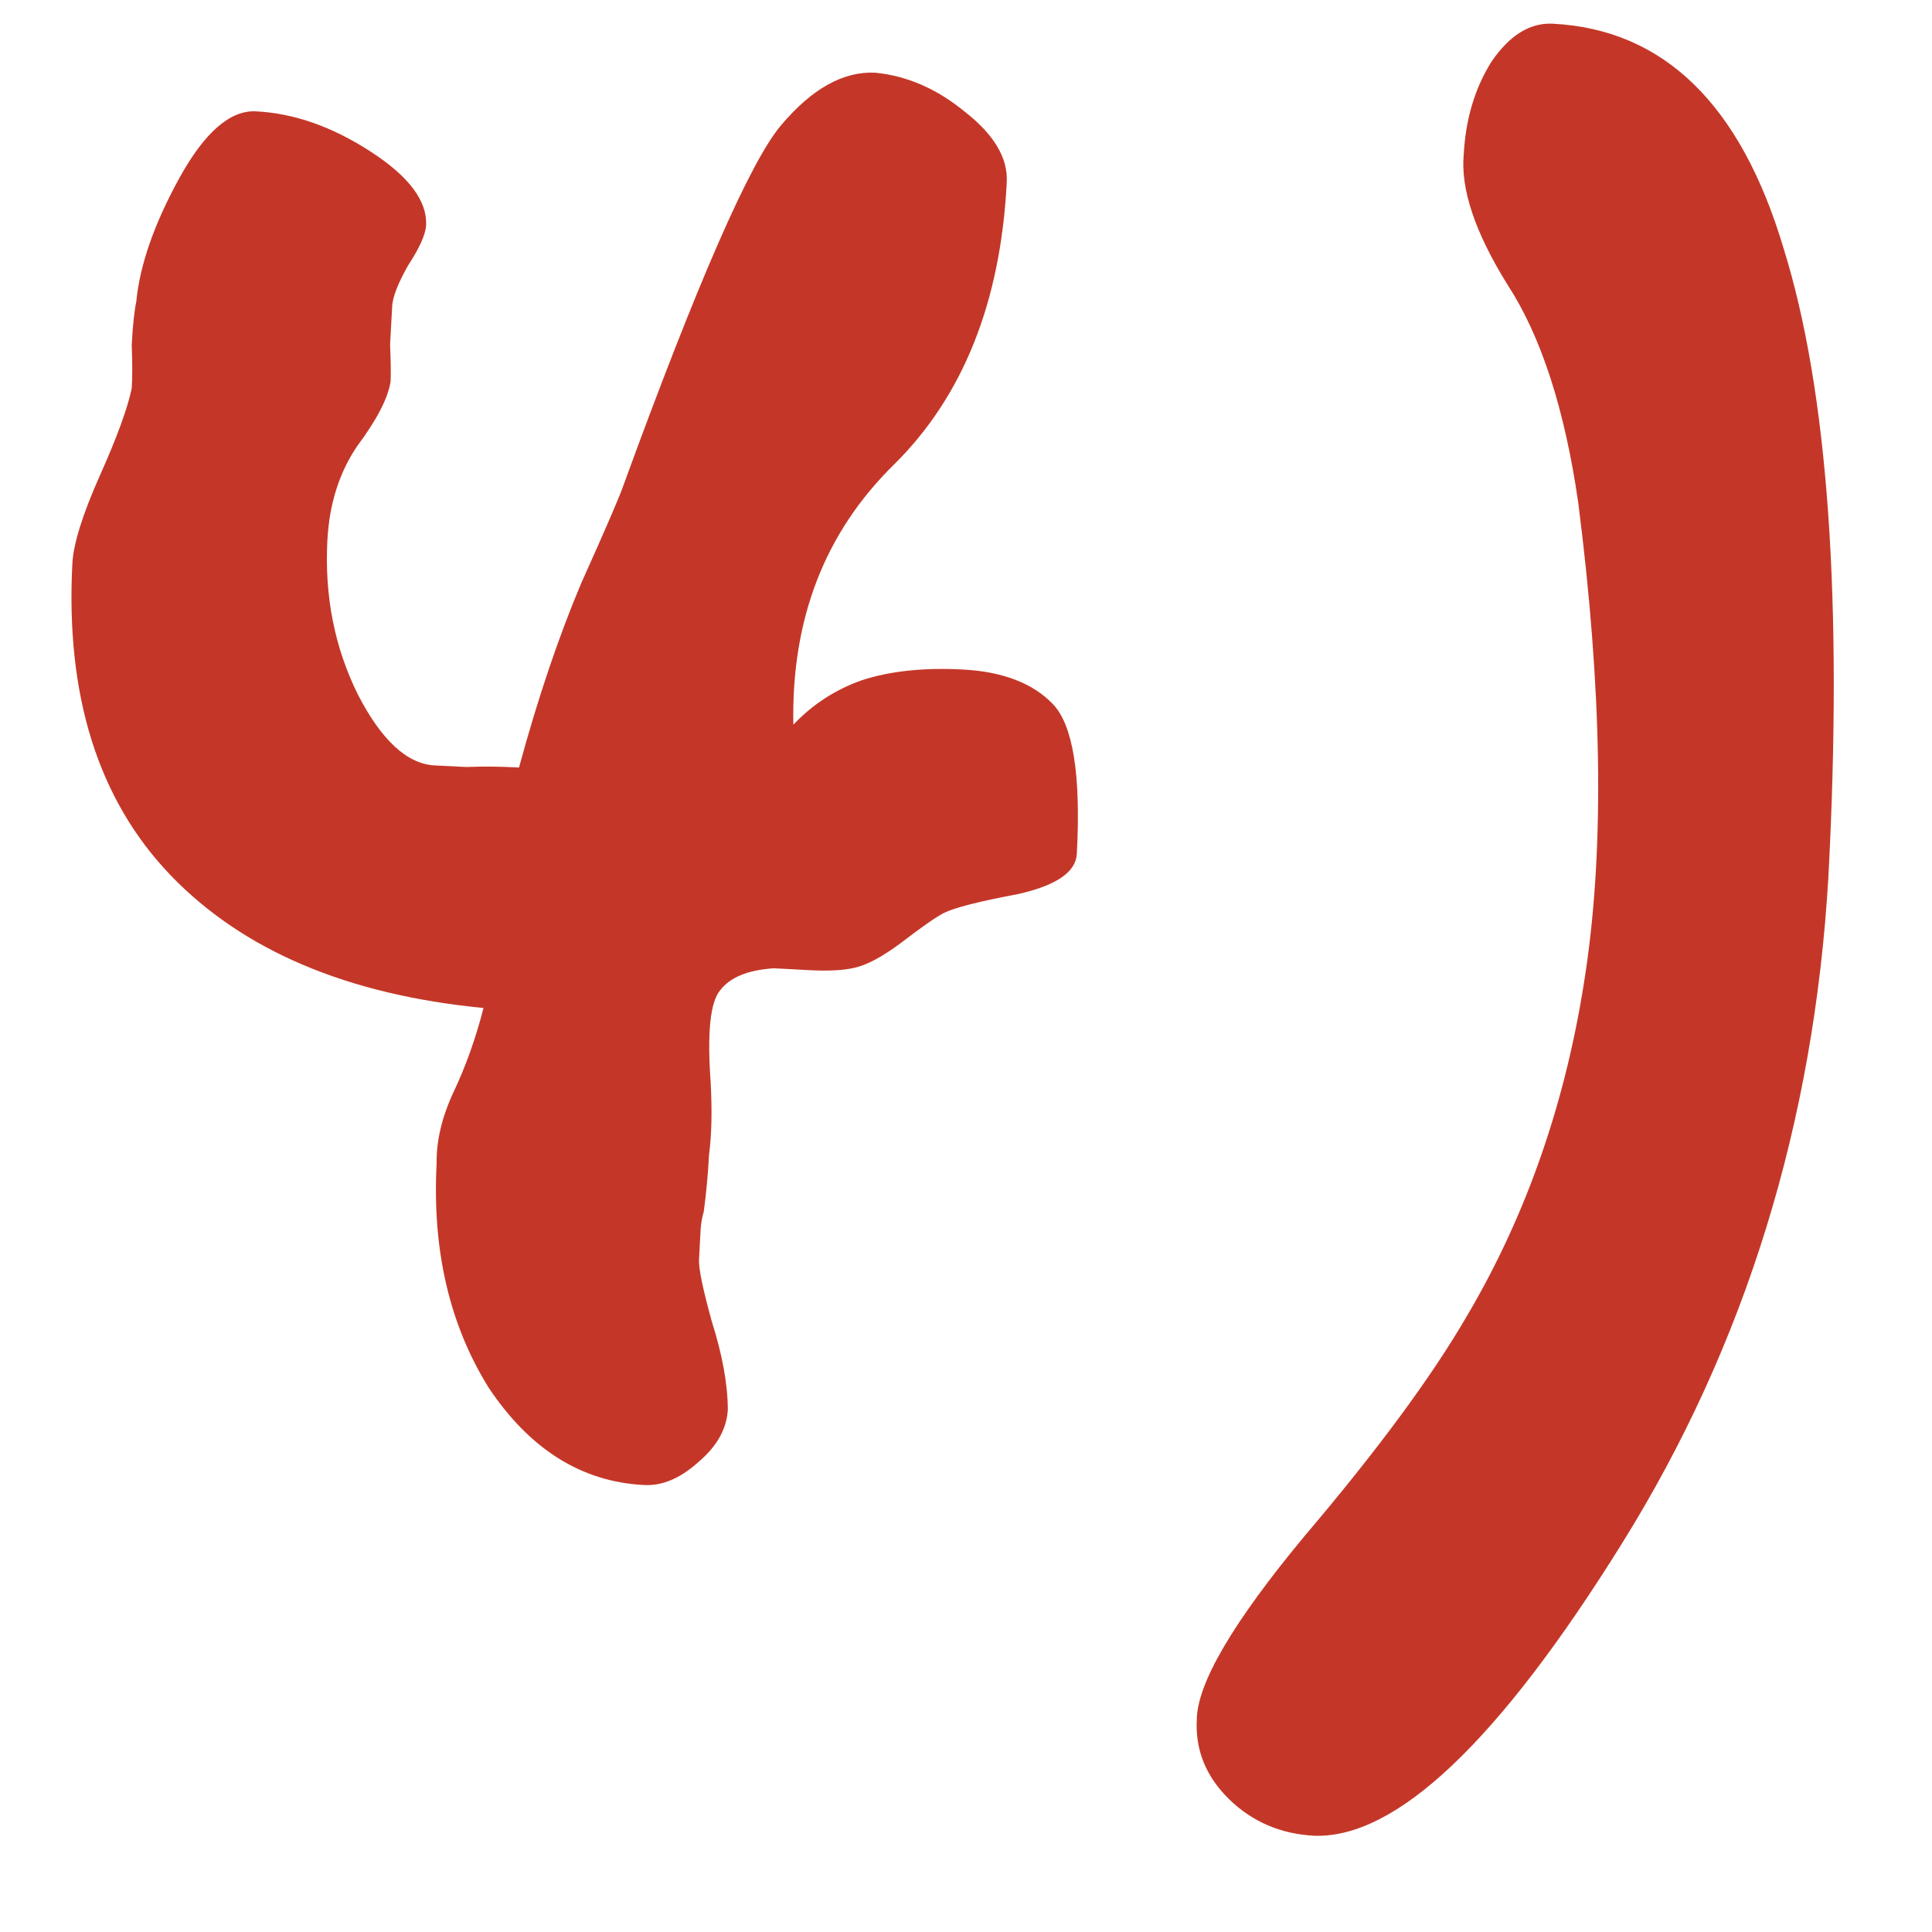 <?xml version="1.0" encoding="UTF-8"?> <svg xmlns="http://www.w3.org/2000/svg" width="11" height="11" viewBox="0 0 11 11" fill="none"><path d="M7.483 10.452C7.292 10.442 7.131 10.373 6.999 10.245C6.867 10.116 6.805 9.965 6.814 9.792C6.816 9.584 7.021 9.235 7.429 8.744C7.845 8.254 8.153 7.836 8.353 7.491C8.696 6.91 8.921 6.258 9.028 5.534C9.136 4.811 9.121 3.92 8.986 2.863C8.909 2.33 8.775 1.915 8.582 1.619C8.398 1.323 8.315 1.075 8.334 0.877C8.345 0.678 8.397 0.502 8.492 0.351C8.595 0.2 8.712 0.128 8.842 0.135C9.474 0.168 9.911 0.595 10.155 1.414C10.408 2.226 10.493 3.419 10.41 4.995C10.328 6.396 9.937 7.66 9.236 8.786C8.535 9.913 7.95 10.468 7.483 10.452Z" fill="#C43728"></path><path d="M4.984 0.414C5.165 0.432 5.335 0.506 5.493 0.636C5.66 0.766 5.74 0.901 5.732 1.039C5.697 1.723 5.482 2.258 5.089 2.646C4.695 3.033 4.505 3.526 4.517 4.126C4.627 4.01 4.757 3.926 4.907 3.873C5.066 3.821 5.258 3.8 5.483 3.812C5.708 3.824 5.879 3.889 5.994 4.008C6.109 4.127 6.155 4.411 6.131 4.861C6.126 4.965 6.014 5.042 5.794 5.091C5.575 5.132 5.434 5.168 5.372 5.199C5.327 5.223 5.246 5.279 5.129 5.369C5.02 5.45 4.931 5.497 4.861 5.511C4.799 5.525 4.717 5.529 4.613 5.524C4.509 5.518 4.44 5.515 4.405 5.513C4.257 5.523 4.155 5.565 4.099 5.64C4.044 5.707 4.026 5.879 4.046 6.158C4.055 6.324 4.052 6.462 4.037 6.574C4.031 6.687 4.021 6.795 4.007 6.898C3.997 6.932 3.991 6.967 3.989 7.001C3.987 7.036 3.984 7.092 3.98 7.17C3.977 7.222 4.002 7.34 4.053 7.525C4.112 7.711 4.143 7.877 4.144 8.025C4.138 8.137 4.08 8.238 3.972 8.328C3.871 8.418 3.769 8.461 3.666 8.455C3.311 8.437 3.017 8.252 2.783 7.902C2.559 7.543 2.46 7.117 2.486 6.623C2.484 6.493 2.517 6.356 2.585 6.212C2.653 6.068 2.709 5.91 2.753 5.739C1.976 5.664 1.382 5.411 0.97 4.982C0.559 4.553 0.373 3.961 0.412 3.208C0.418 3.096 0.47 2.929 0.568 2.709C0.667 2.488 0.727 2.322 0.75 2.211C0.754 2.15 0.754 2.068 0.75 1.963C0.756 1.851 0.765 1.769 0.776 1.717C0.796 1.51 0.877 1.276 1.021 1.014C1.165 0.753 1.311 0.626 1.458 0.634C1.674 0.645 1.891 0.721 2.11 0.863C2.328 1.004 2.433 1.144 2.426 1.283C2.423 1.335 2.389 1.411 2.323 1.512C2.266 1.613 2.236 1.69 2.233 1.742C2.23 1.793 2.226 1.867 2.221 1.962C2.225 2.058 2.226 2.127 2.224 2.171C2.21 2.265 2.147 2.388 2.035 2.538C1.932 2.689 1.875 2.868 1.864 3.076C1.847 3.396 1.906 3.69 2.039 3.957C2.173 4.216 2.318 4.349 2.474 4.358C2.5 4.359 2.56 4.362 2.656 4.367C2.751 4.363 2.851 4.364 2.955 4.37C3.062 3.976 3.18 3.627 3.309 3.321C3.446 3.016 3.525 2.833 3.546 2.773C3.971 1.607 4.272 0.919 4.448 0.712C4.624 0.504 4.802 0.405 4.984 0.414Z" fill="#C43728"></path></svg> 
